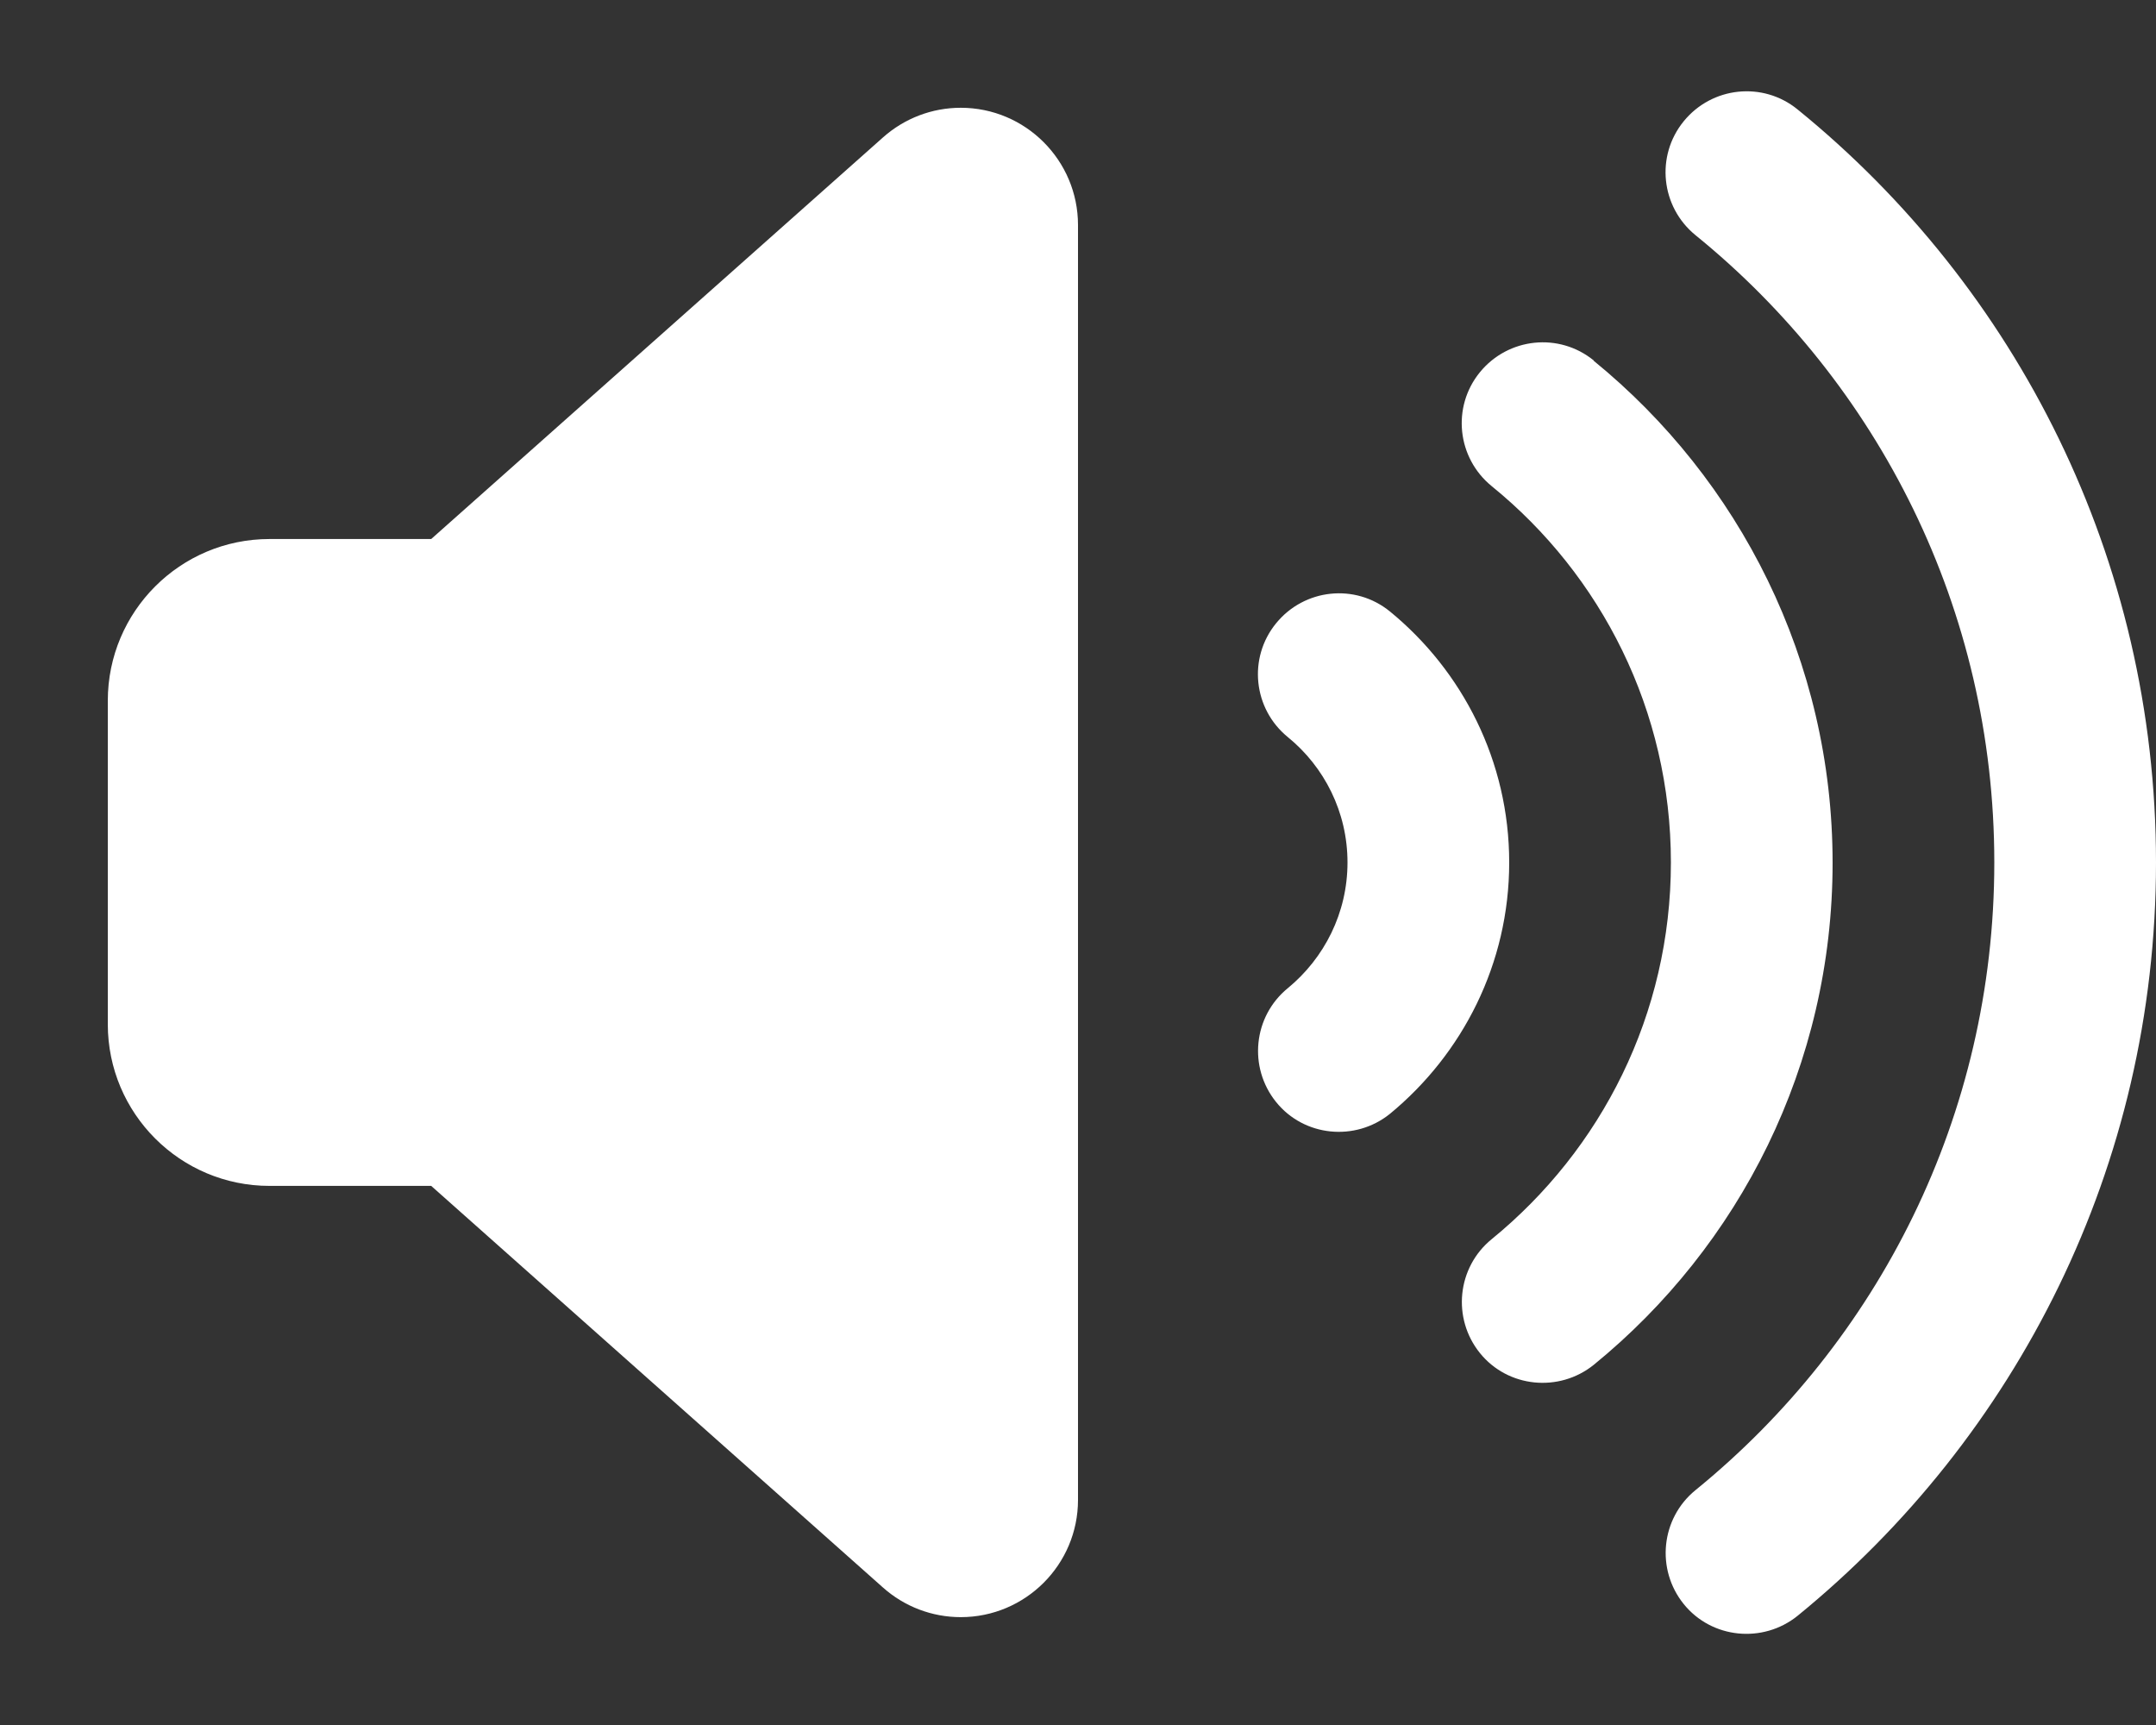 <svg width="50" height="40" viewBox="0 0 50 40" fill="none" xmlns="http://www.w3.org/2000/svg">
<rect x="0" y="0" width="50" height="40" fill="#333333" stroke="none"/>
<path d="M41.688 2.538C40.883 1.882 39.703 2.007 39.047 2.812C38.391 3.617 38.516 4.796 39.32 5.453C43.555 8.89 46.25 14.124 46.25 19.999C46.25 25.874 43.555 31.109 39.32 34.554C38.516 35.21 38.398 36.39 39.047 37.195C39.695 37.999 40.883 38.117 41.688 37.468C46.758 33.335 50 27.046 50 19.999C50 12.953 46.758 6.656 41.688 2.538ZM36.961 8.359C36.156 7.703 34.977 7.828 34.32 8.632C33.664 9.437 33.789 10.617 34.594 11.273C37.133 13.335 38.75 16.476 38.75 19.999C38.75 23.523 37.133 26.663 34.594 28.734C33.789 29.39 33.672 30.57 34.32 31.374C34.969 32.179 36.156 32.296 36.961 31.648C40.336 28.898 42.5 24.703 42.5 20.007C42.5 15.312 40.336 11.117 36.961 8.367V8.359ZM32.234 14.179C31.43 13.523 30.25 13.648 29.594 14.453C28.938 15.257 29.062 16.437 29.867 17.093C30.711 17.781 31.25 18.828 31.25 19.999C31.25 21.171 30.711 22.218 29.867 22.913C29.062 23.57 28.945 24.749 29.594 25.554C30.242 26.359 31.43 26.476 32.234 25.828C33.914 24.445 35 22.351 35 19.999C35 17.648 33.914 15.554 32.234 14.179ZM6.25 27.499H10L20.477 36.812C20.977 37.257 21.617 37.499 22.281 37.499C23.781 37.499 25 36.281 25 34.781V5.218C25 3.718 23.781 2.499 22.281 2.499C21.617 2.499 20.977 2.742 20.477 3.187L10 12.499H6.25C4.18 12.499 2.5 14.179 2.5 16.249V23.749C2.5 25.82 4.18 27.499 6.25 27.499Z" fill="white"/>
</svg>
